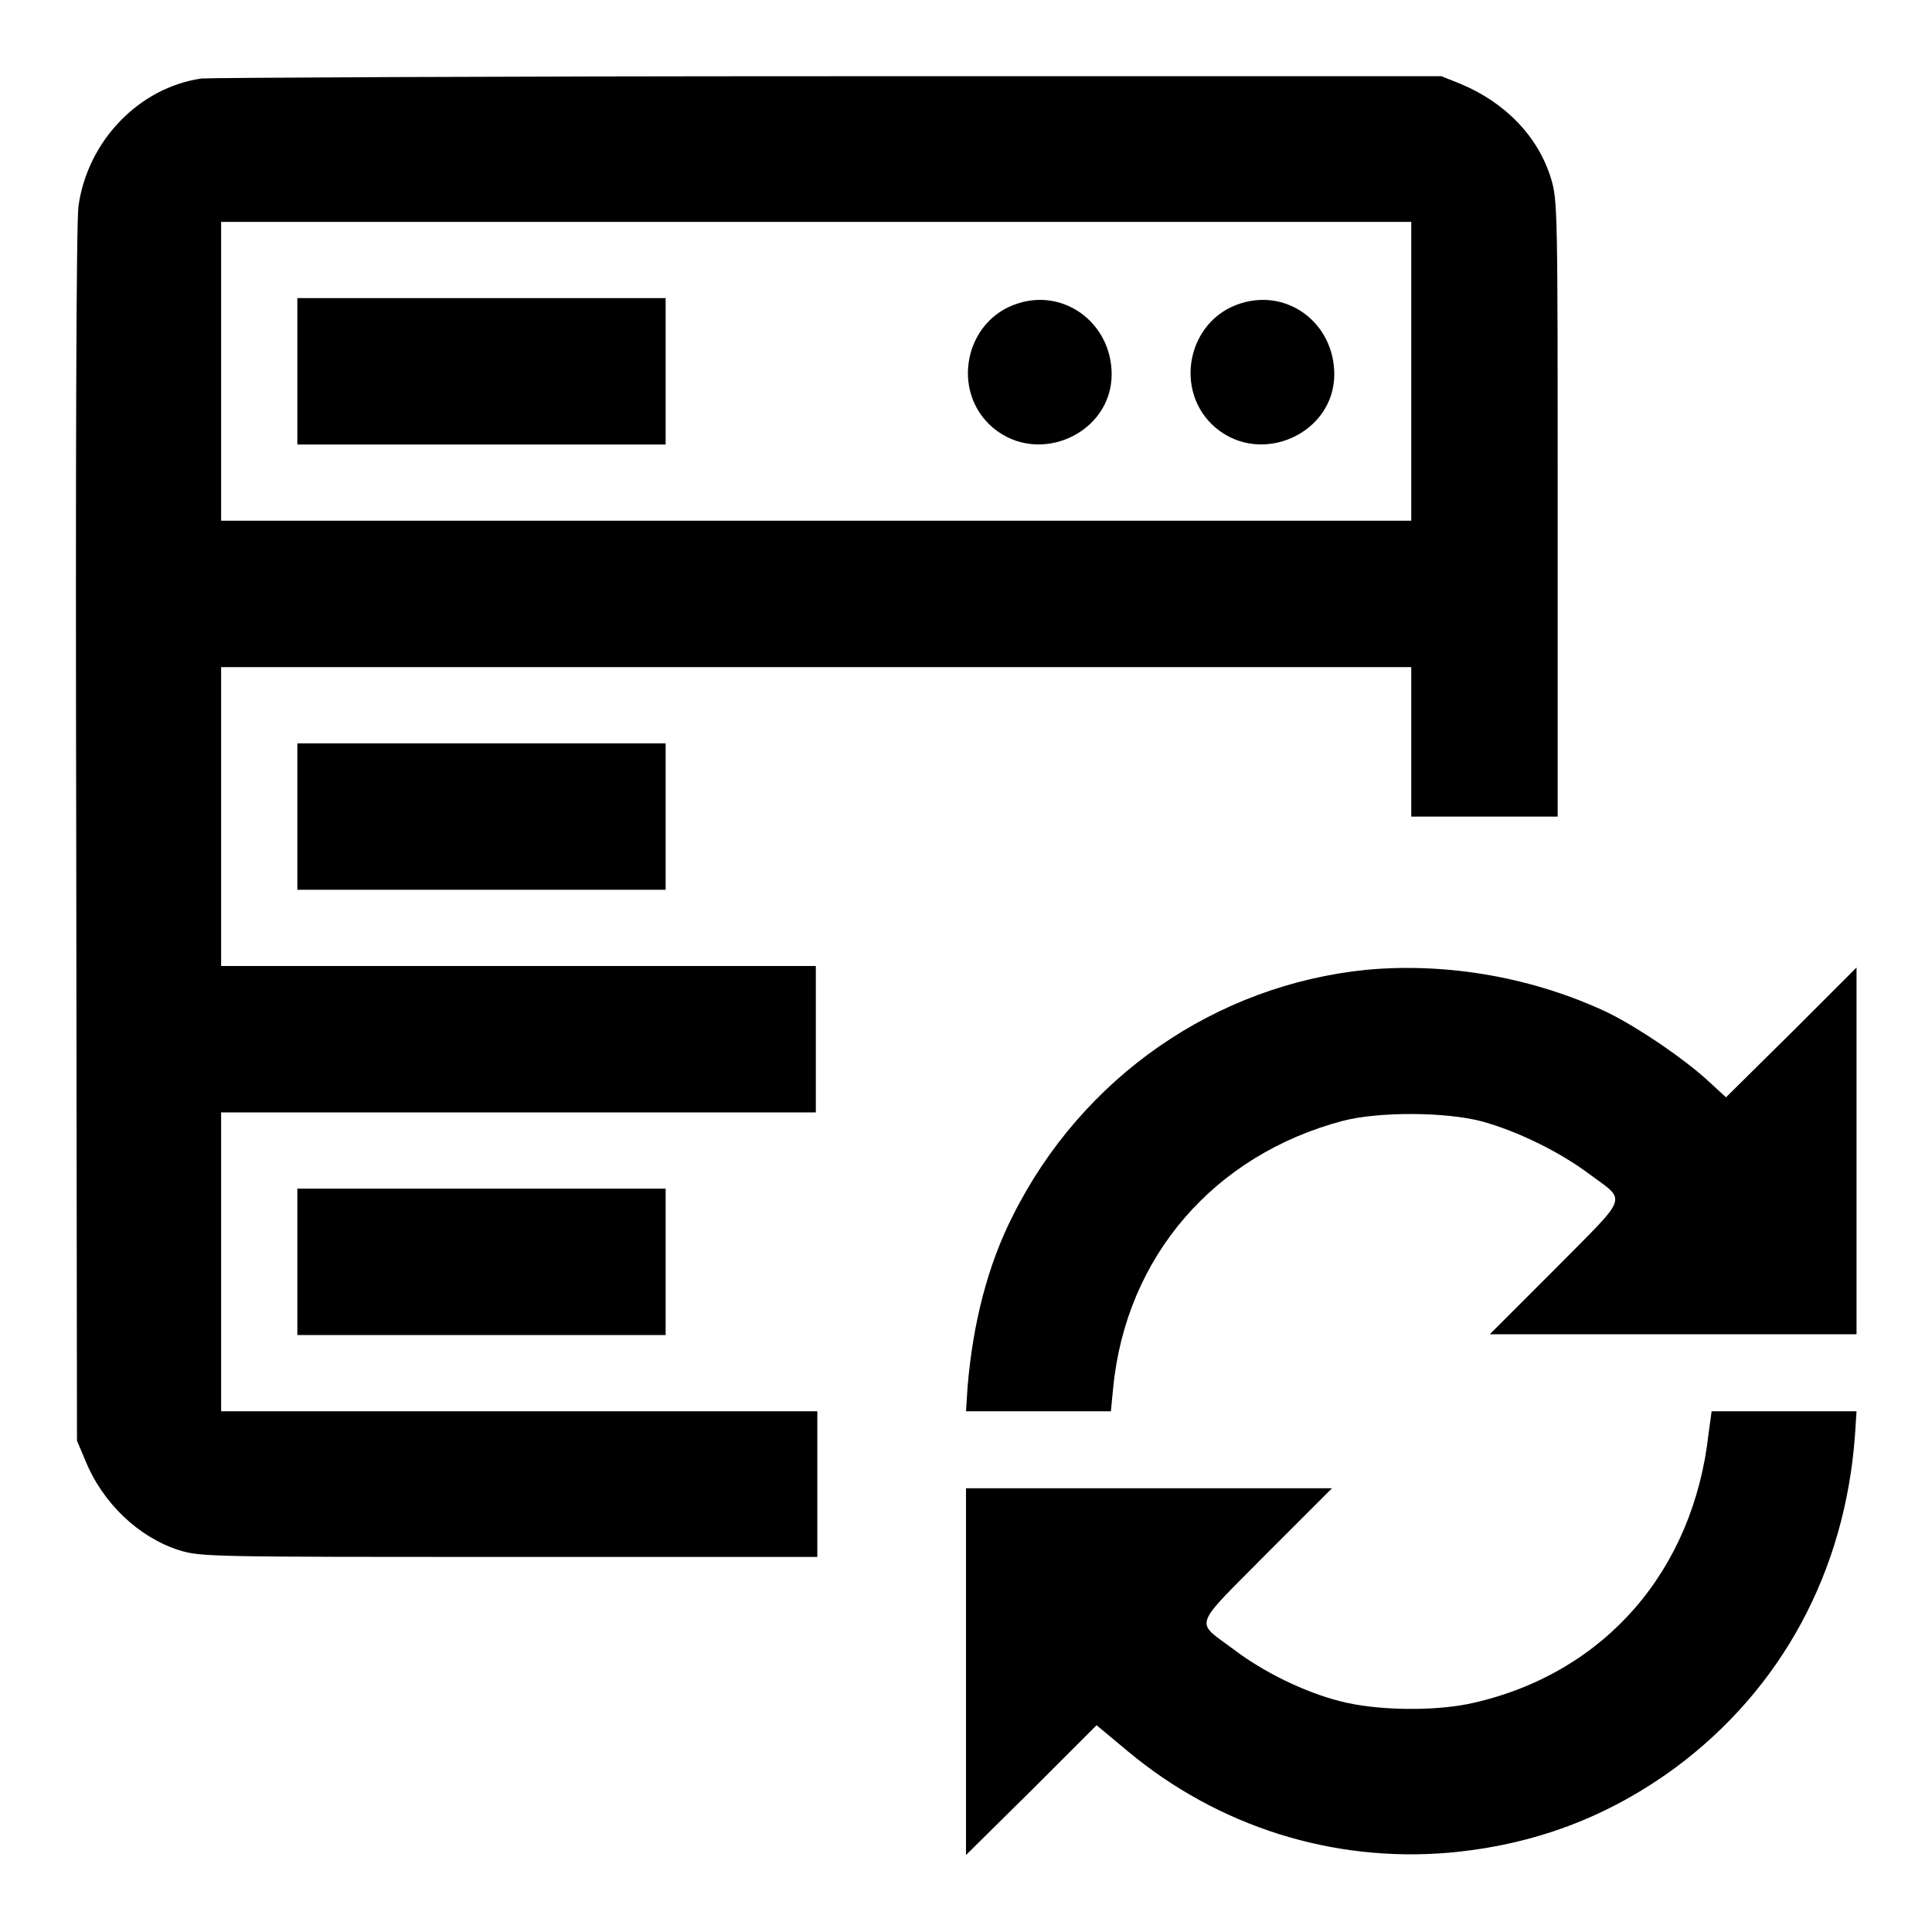 <?xml version="1.0" encoding="utf-8"?>
<!-- Svg Vector Icons : http://www.onlinewebfonts.com/icon -->
<!DOCTYPE svg PUBLIC "-//W3C//DTD SVG 1.1//EN" "http://www.w3.org/Graphics/SVG/1.1/DTD/svg11.dtd">
<svg version="1.1" xmlns="http://www.w3.org/2000/svg" xmlns:xlink="http://www.w3.org/1999/xlink" x="0px" y="0px" viewBox="0 0 256 256" enable-background="new 0 0 256 256" xml:space="preserve">
<g><g><g><path fill="#000000" d="M26.7,10.4c-8.3,1.2-15.1,8.3-16.3,16.9c-0.3,1.9-0.4,35-0.3,83.4l0.1,80.2l1.1,2.6c2.3,5.7,7.1,10.2,12.4,11.9c2.9,0.9,4.2,0.9,43.8,0.9h40.8v-9.7V187H68.7H29.3v-19.8v-19.8h39.4h39.4v-9.7V128H68.7H29.3v-19.8V88.4h78.8H187v9.9v9.9h9.7h9.7V67.4c0-39.6,0-40.9-0.9-43.8c-1.7-5.5-6-10-12-12.5l-2.5-1l-80.9,0C65.5,10.1,28,10.3,26.7,10.4z M187,49.2V69h-78.8H29.3V49.2V29.4h78.8H187V49.2z"/><path fill="#000000" d="M39.4,49.2v9.7h24.4h24.4v-9.7v-9.7H63.9H39.4V49.2z"/><path fill="#000000" d="M134.9,40.2c-7.1,2.2-9,11.7-3.3,16.5c6.1,5.1,15.7,0.7,15.7-7.1C147.3,42.9,141.1,38.2,134.9,40.2z"/><path fill="#000000" d="M164.4,40.2c-7.1,2.2-9,11.7-3.3,16.5c6.1,5.1,15.7,0.7,15.7-7.1C176.8,42.9,170.7,38.2,164.4,40.2z"/><path fill="#000000" d="M39.4,108.2v9.7h24.4h24.4v-9.7v-9.7H63.9H39.4V108.2z"/><path fill="#000000" d="M181.1,128.5c-20,2-37.7,14.2-46.9,32.6c-3.3,6.5-5.3,14.2-6,22.8L128,187h9.6h9.6l0.3-3.1c1.7-17.4,13.4-30.9,30.5-35.4c4.7-1.2,13.5-1.2,18.4,0.1c4.7,1.3,10.2,4,14.1,6.9c5.1,3.8,5.5,2.6-4.4,12.6l-8.7,8.7h24.3H246v-24.3v-24.3l-8.6,8.6l-8.7,8.6l-2.5-2.3c-3.2-2.9-8.9-6.8-13.1-8.9C203.4,129.6,192,127.5,181.1,128.5z"/><path fill="#000000" d="M39.4,167.2v9.7h24.4h24.4v-9.7v-9.7H63.9H39.4V167.2z"/><path fill="#000000" d="M226.4,189.9c-2,18.2-13.7,31.7-31,35.7c-5,1.2-13,1.1-17.9-0.2c-4.7-1.2-10.2-3.9-14.1-6.9c-5.1-3.8-5.5-2.6,4.4-12.6l8.7-8.7h-24.3H128v24.3v24.3l8.7-8.6l8.6-8.6l4.2,3.5c11.9,9.9,27,14.7,42.4,13.4c11.3-1,21.1-4.7,30-11.2c14.2-10.5,22.6-26.1,23.9-44.2l0.2-3.1h-9.6h-9.6L226.4,189.9z"/></g></g></g>
</svg>